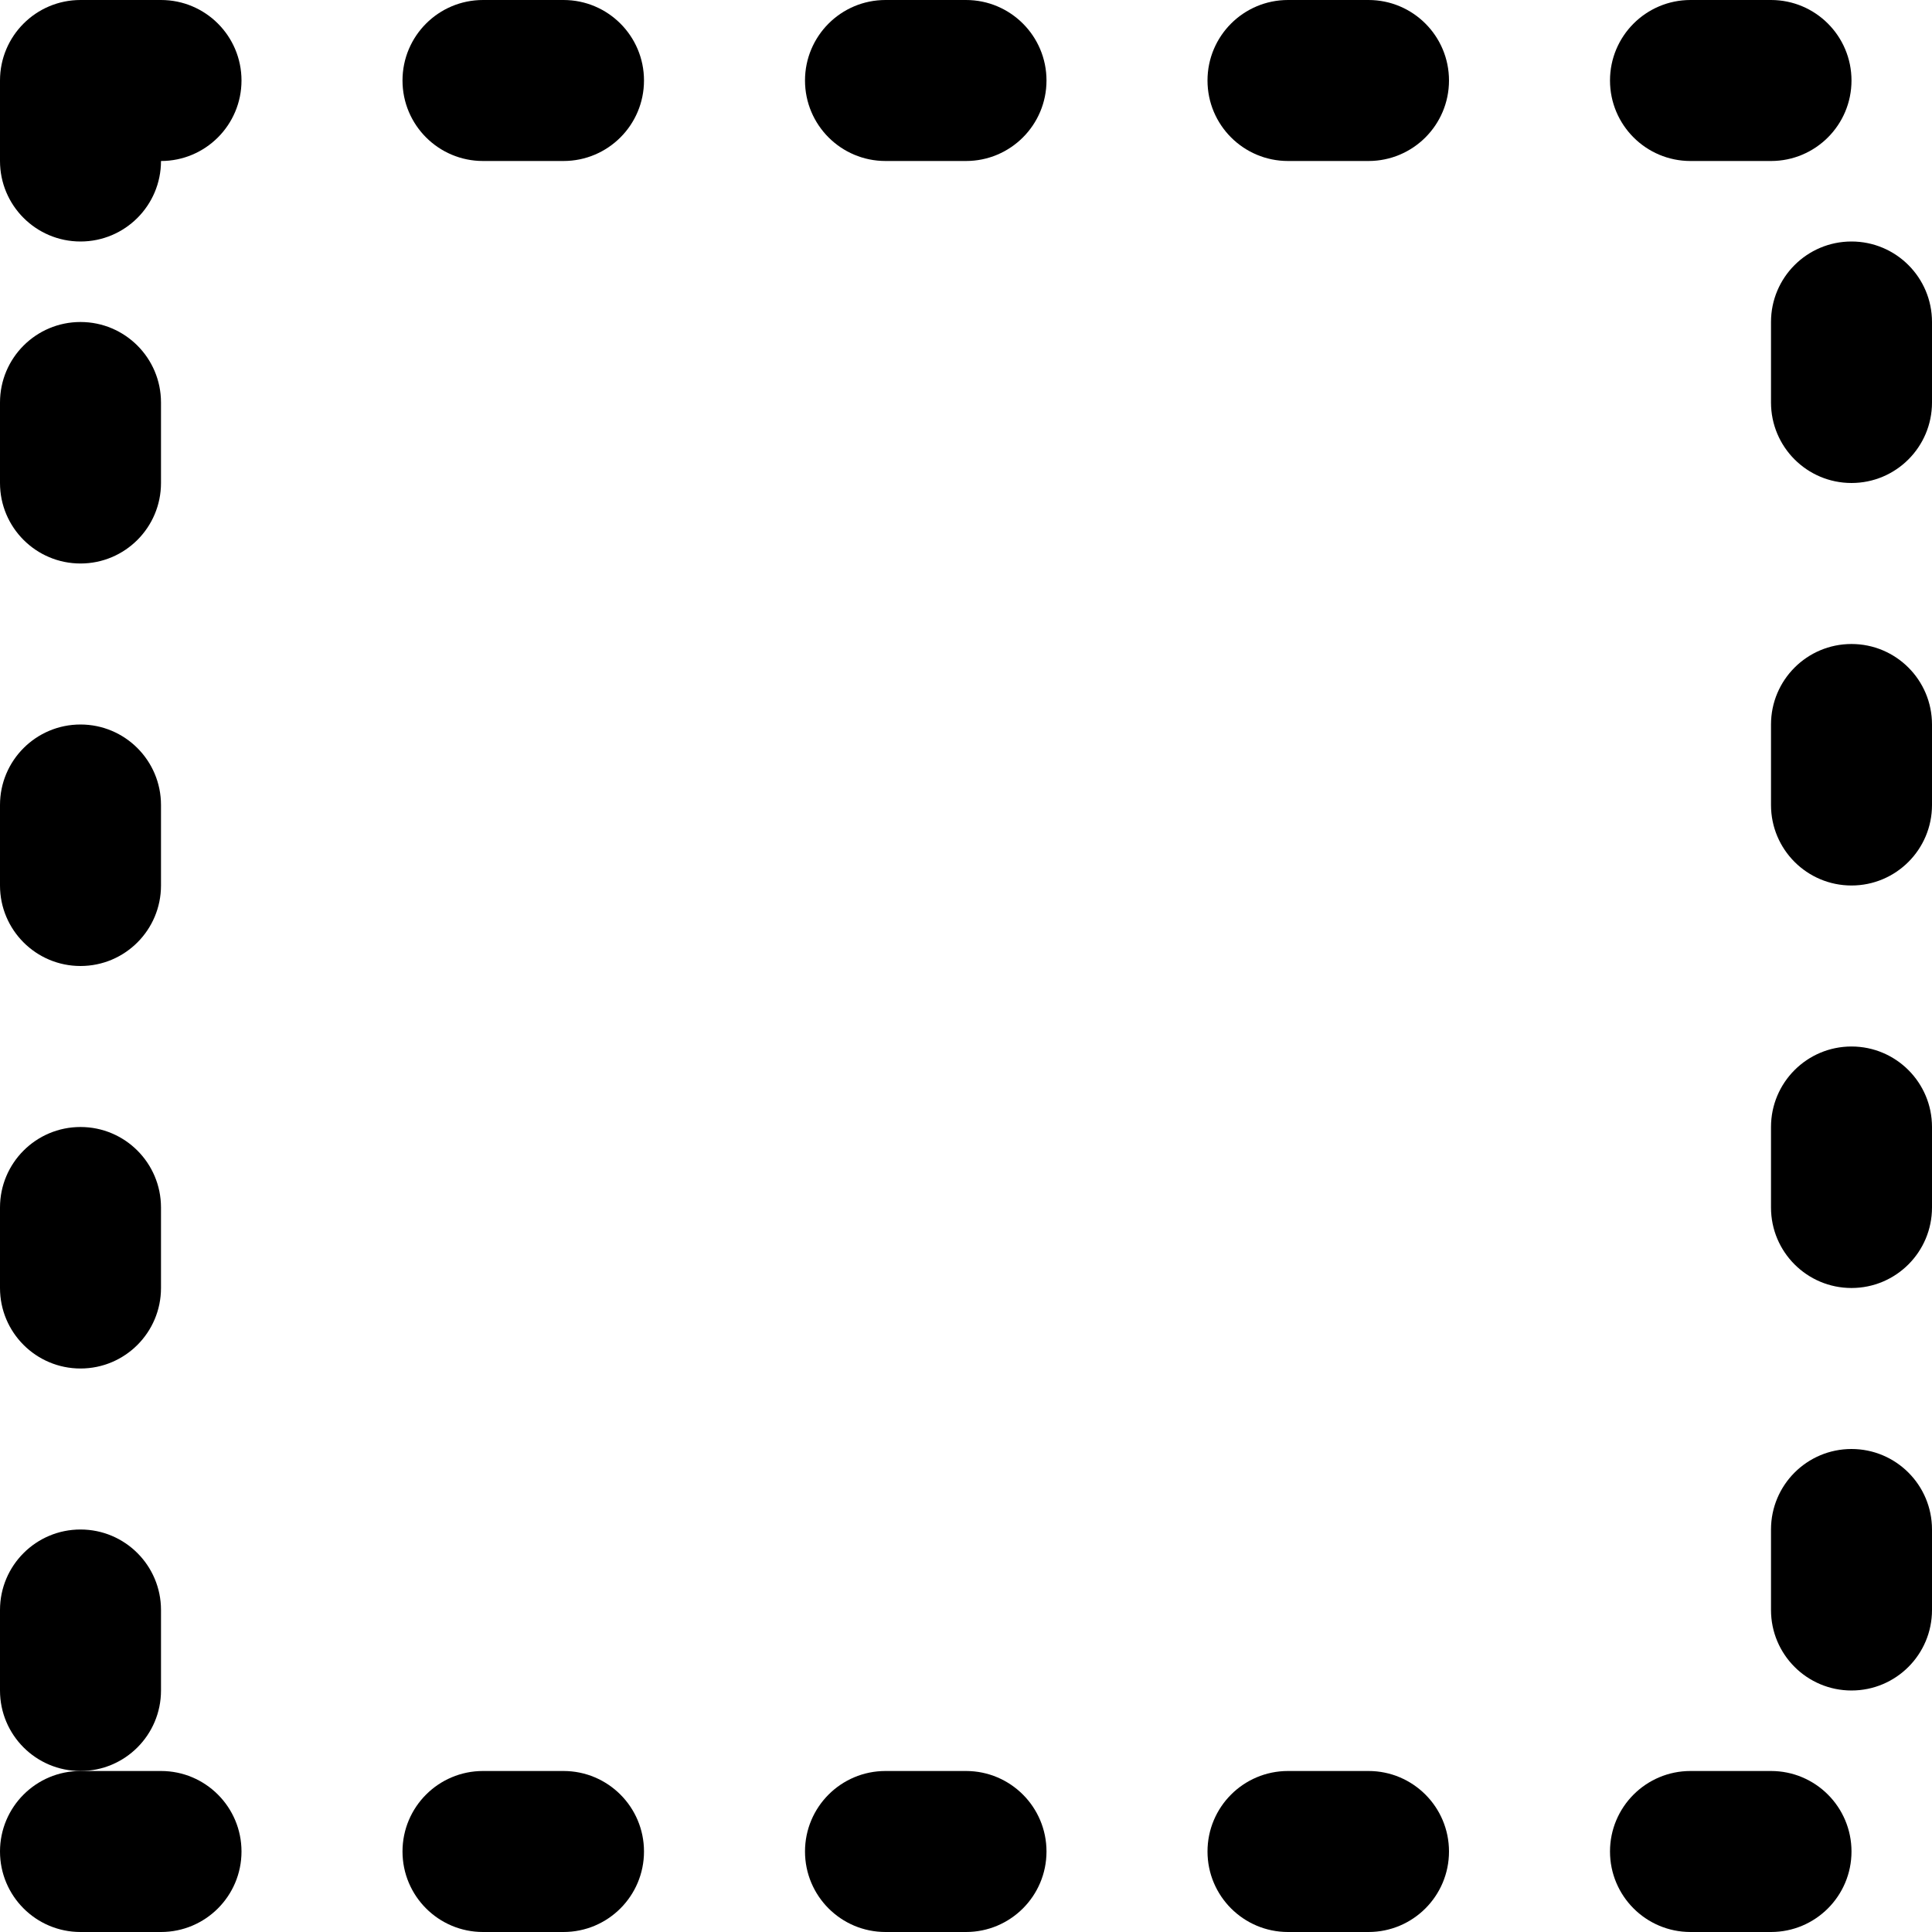 <?xml version="1.0" encoding="iso-8859-1"?>
<!-- Generator: Adobe Illustrator 19.0.0, SVG Export Plug-In . SVG Version: 6.00 Build 0)  -->
<svg version="1.1" id="Layer_1" xmlns="http://www.w3.org/2000/svg" xmlns:xlink="http://www.w3.org/1999/xlink" x="0px" y="0px"
	 viewBox="0 0 512 512" style="enable-background:new 0 0 512 512;" xml:space="preserve">
<g>
	<g>
		<g>
			<path d="M42.667,469.333H21.333C9.551,469.333,0,478.885,0,490.667S9.551,512,21.333,512h21.333
				C54.449,512,64,502.449,64,490.667S54.449,469.333,42.667,469.333z"/>
			<path d="M42.667,448v-21.333c0-11.782-9.551-21.333-21.333-21.333C9.551,405.333,0,414.885,0,426.667V448
				c0,11.782,9.551,21.333,21.333,21.333C33.115,469.333,42.667,459.782,42.667,448z"/>
			<path d="M42.667,0H21.333C9.551,0,0,9.551,0,21.333v21.333C0,54.449,9.551,64,21.333,64c11.782,0,21.333-9.551,21.333-21.333
				C54.449,42.667,64,33.115,64,21.333C64,9.551,54.449,0,42.667,0z"/>
			<path d="M149.333,469.333H128c-11.782,0-21.333,9.551-21.333,21.333S116.218,512,128,512h21.333
				c11.782,0,21.333-9.551,21.333-21.333S161.115,469.333,149.333,469.333z"/>
			<path d="M21.333,149.333c11.782,0,21.333-9.551,21.333-21.333v-21.333c0-11.782-9.551-21.333-21.333-21.333
				C9.551,85.333,0,94.885,0,106.667V128C0,139.782,9.551,149.333,21.333,149.333z"/>
			<path d="M448,42.667h21.333c11.782,0,21.333-9.551,21.333-21.333C490.667,9.551,481.115,0,469.333,0H448
				c-11.782,0-21.333,9.551-21.333,21.333C426.667,33.115,436.218,42.667,448,42.667z"/>
			<path d="M149.333,0H128c-11.782,0-21.333,9.551-21.333,21.333c0,11.782,9.551,21.333,21.333,21.333h21.333
				c11.782,0,21.333-9.551,21.333-21.333C170.667,9.551,161.115,0,149.333,0z"/>
			<path d="M21.333,256c11.782,0,21.333-9.551,21.333-21.333v-21.333c0-11.782-9.551-21.333-21.333-21.333
				C9.551,192,0,201.551,0,213.333v21.333C0,246.449,9.551,256,21.333,256z"/>
			<path d="M21.333,362.667c11.782,0,21.333-9.551,21.333-21.333V320c0-11.782-9.551-21.333-21.333-21.333
				C9.551,298.667,0,308.218,0,320v21.333C0,353.115,9.551,362.667,21.333,362.667z"/>
			<path d="M256,469.333h-21.333c-11.782,0-21.333,9.551-21.333,21.333S222.885,512,234.667,512H256
				c11.782,0,21.333-9.551,21.333-21.333S267.782,469.333,256,469.333z"/>
			<path d="M490.667,170.667c-11.782,0-21.333,9.551-21.333,21.333v21.333c0,11.782,9.551,21.333,21.333,21.333
				S512,225.115,512,213.333V192C512,180.218,502.449,170.667,490.667,170.667z"/>
			<path d="M490.667,384c-11.782,0-21.333,9.551-21.333,21.333v21.333c0,11.782,9.551,21.333,21.333,21.333S512,438.449,512,426.667
				v-21.333C512,393.551,502.449,384,490.667,384z"/>
			<path d="M490.667,64c-11.782,0-21.333,9.551-21.333,21.333v21.333c0,11.782,9.551,21.333,21.333,21.333S512,118.449,512,106.667
				V85.333C512,73.551,502.449,64,490.667,64z"/>
			<path d="M490.667,277.333c-11.782,0-21.333,9.551-21.333,21.333V320c0,11.782,9.551,21.333,21.333,21.333S512,331.782,512,320
				v-21.333C512,286.885,502.449,277.333,490.667,277.333z"/>
			<path d="M256,0h-21.333c-11.782,0-21.333,9.551-21.333,21.333c0,11.782,9.551,21.333,21.333,21.333H256
				c11.782,0,21.333-9.551,21.333-21.333C277.333,9.551,267.782,0,256,0z"/>
			<path d="M362.667,469.333h-21.333c-11.782,0-21.333,9.551-21.333,21.333S329.551,512,341.333,512h21.333
				c11.782,0,21.333-9.551,21.333-21.333S374.449,469.333,362.667,469.333z"/>
			<path d="M362.667,0h-21.333C329.551,0,320,9.551,320,21.333c0,11.782,9.551,21.333,21.333,21.333h21.333
				c11.782,0,21.333-9.551,21.333-21.333C384,9.551,374.449,0,362.667,0z"/>
			<path d="M469.333,469.333H448c-11.782,0-21.333,9.551-21.333,21.333S436.218,512,448,512h21.333
				c11.782,0,21.333-9.551,21.333-21.333S481.115,469.333,469.333,469.333z"/>
		</g>
	</g>
</g>
<g>
</g>
<g>
</g>
<g>
</g>
<g>
</g>
<g>
</g>
<g>
</g>
<g>
</g>
<g>
</g>
<g>
</g>
<g>
</g>
<g>
</g>
<g>
</g>
<g>
</g>
<g>
</g>
<g>
</g>
</svg>
